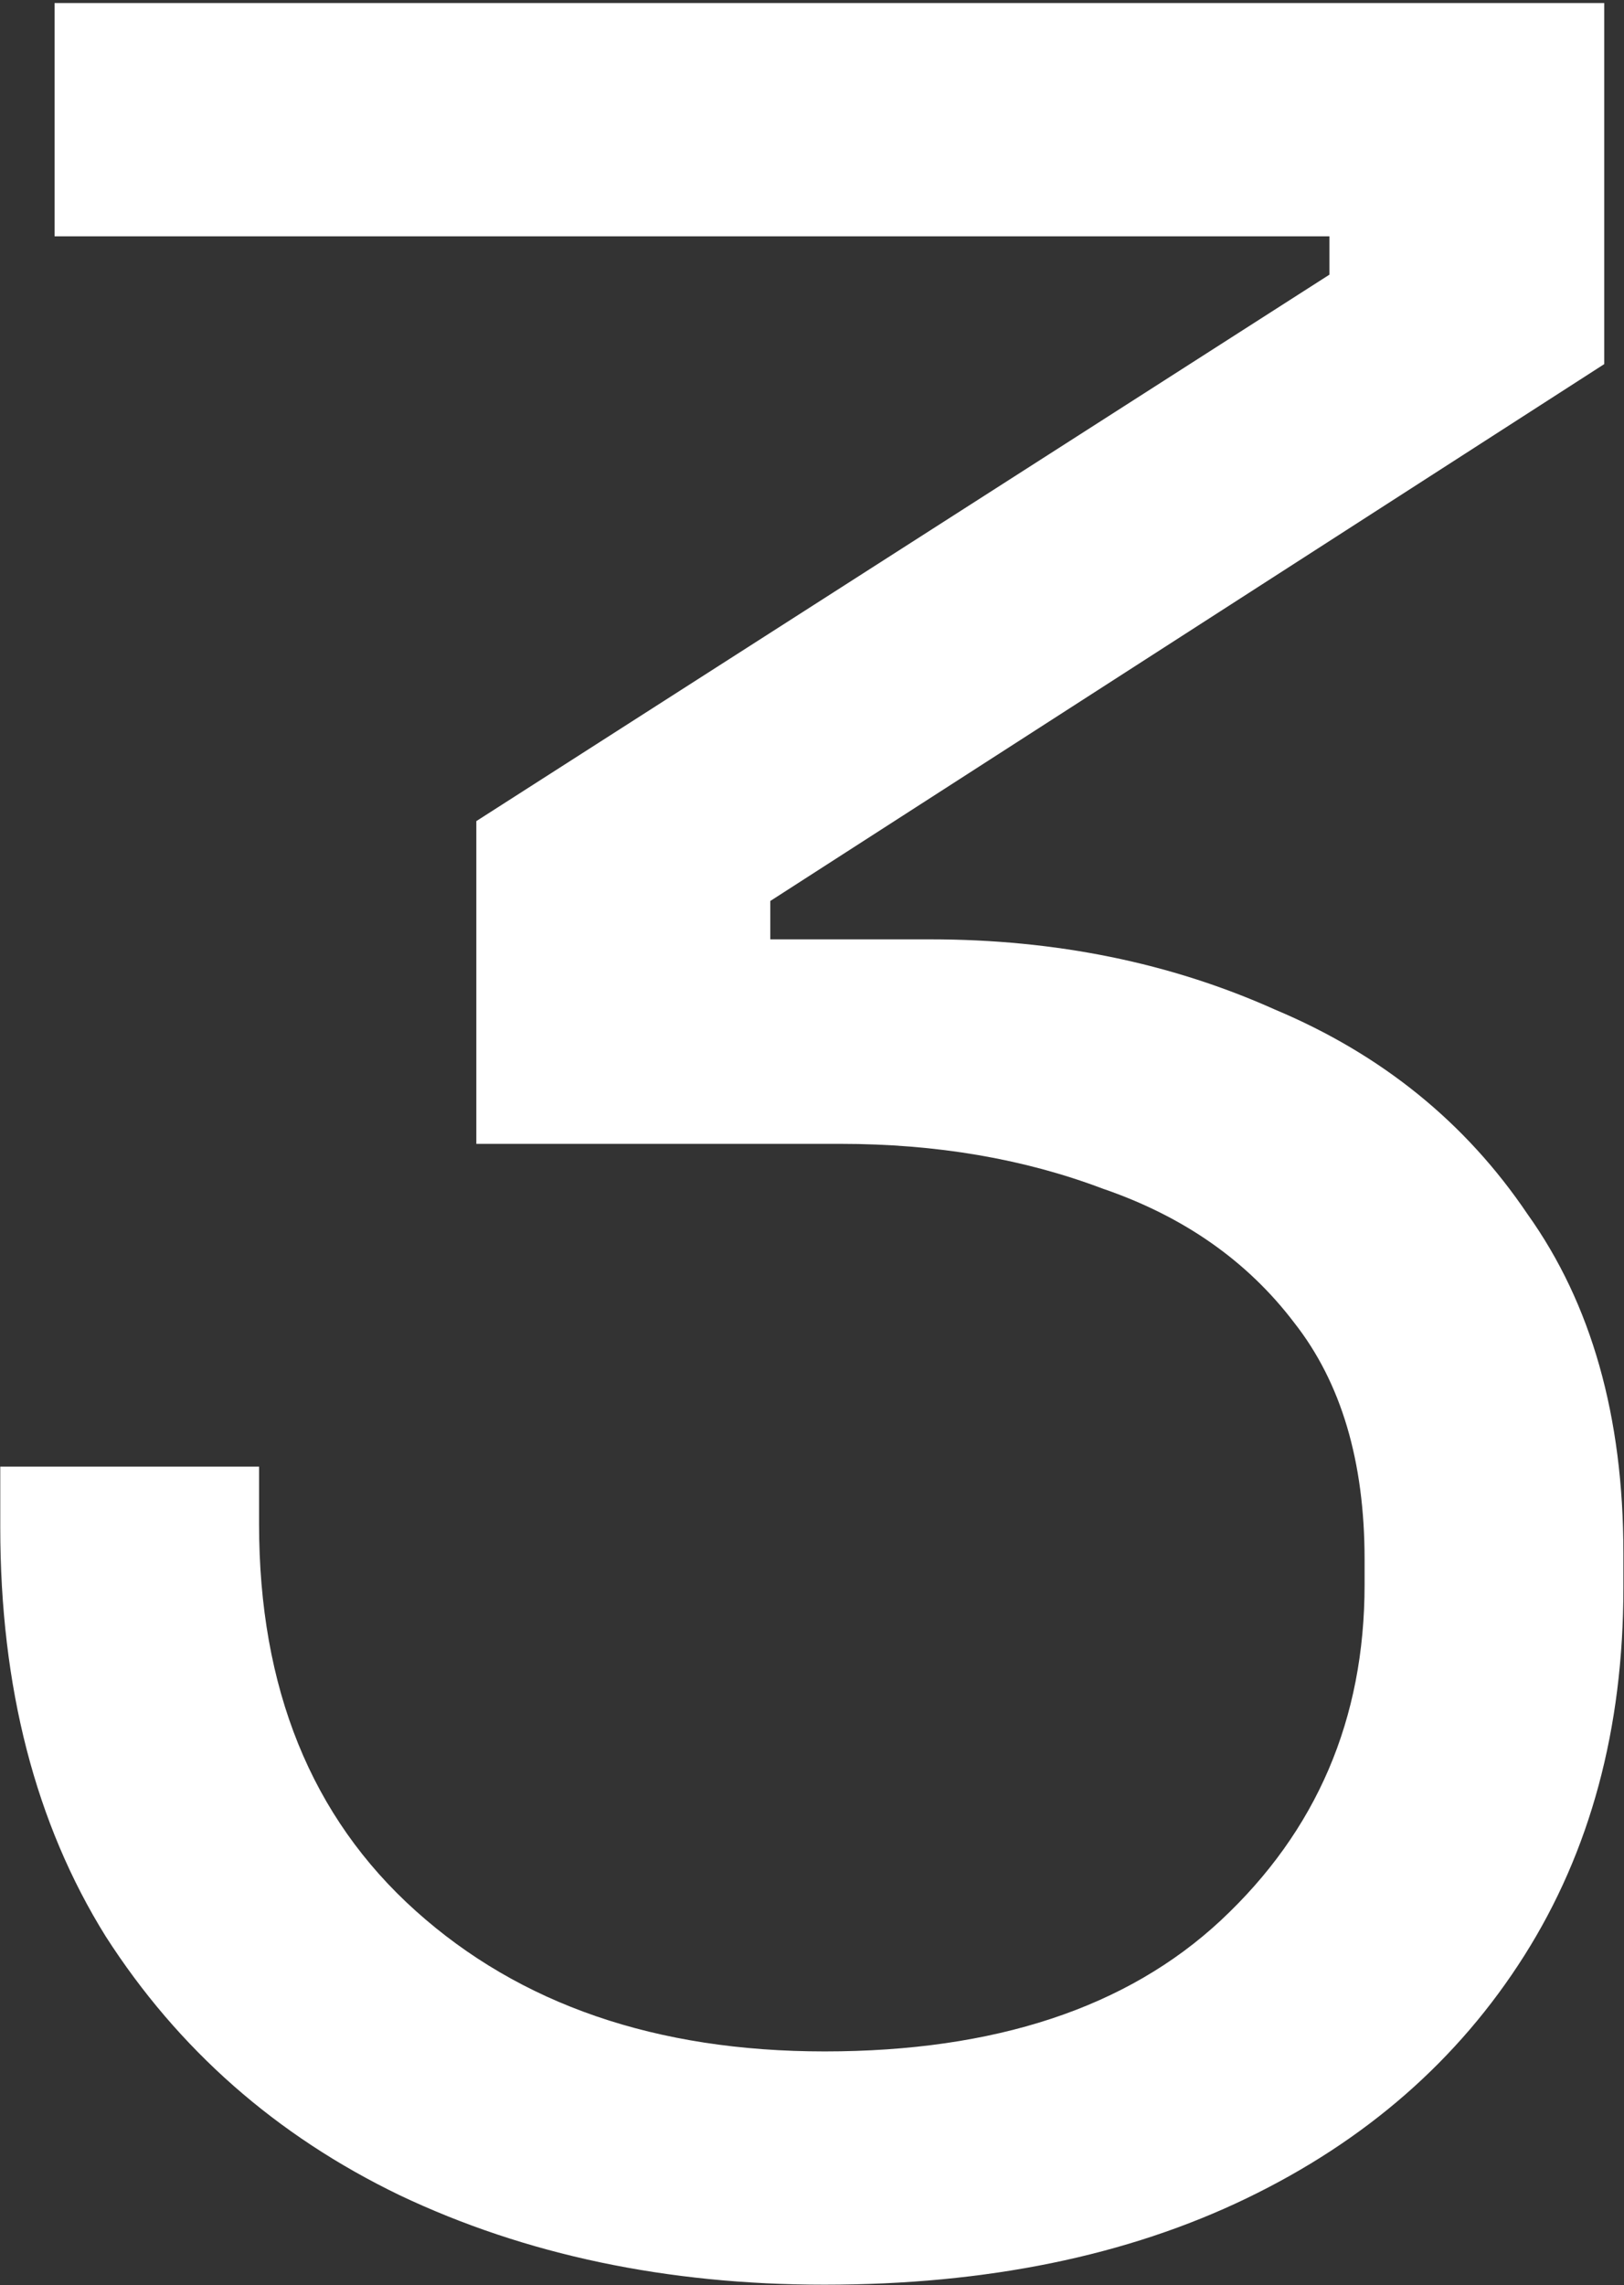 <?xml version="1.0" encoding="UTF-8"?> <svg xmlns="http://www.w3.org/2000/svg" xmlns:v="https://vecta.io/nano" width="430" height="605" fill="none"><rect width="100%" height="100%" fill="#333333" stroke="none"/> <path d="M218.338 604.844c-41.736 0-79.242-7.896-112.518-23.688-32.712-15.792-58.656-38.634-77.832-68.526C9.376 482.738.07 446.642.07 404.342v-16.074h68.526v15.228c0 43.428 13.818 77.55 41.454 102.366s63.732 37.224 108.288 37.224c45.12 0 80.088-11.562 104.904-34.686 25.38-23.688 38.07-53.298 38.07-88.83v-6.768c0-25.944-6.204-46.812-18.612-62.604-12.408-16.356-29.328-28.2-50.76-35.532-20.868-7.896-43.992-11.844-69.372-11.844h-96.444v-85.446L352.006 72.71V62.558H14.452V.8h410.31v95.598L203.956 238.526v10.152h42.3c33.276 0 63.732 6.204 91.368 18.612 28.2 11.844 50.478 29.892 66.834 54.144 16.92 23.688 25.38 53.58 25.38 89.676v9.306c0 37.224-8.742 69.654-26.226 97.29s-42.018 49.068-73.602 64.296-68.808 22.842-111.672 22.842z" fill="#fff"></path> </svg> 
